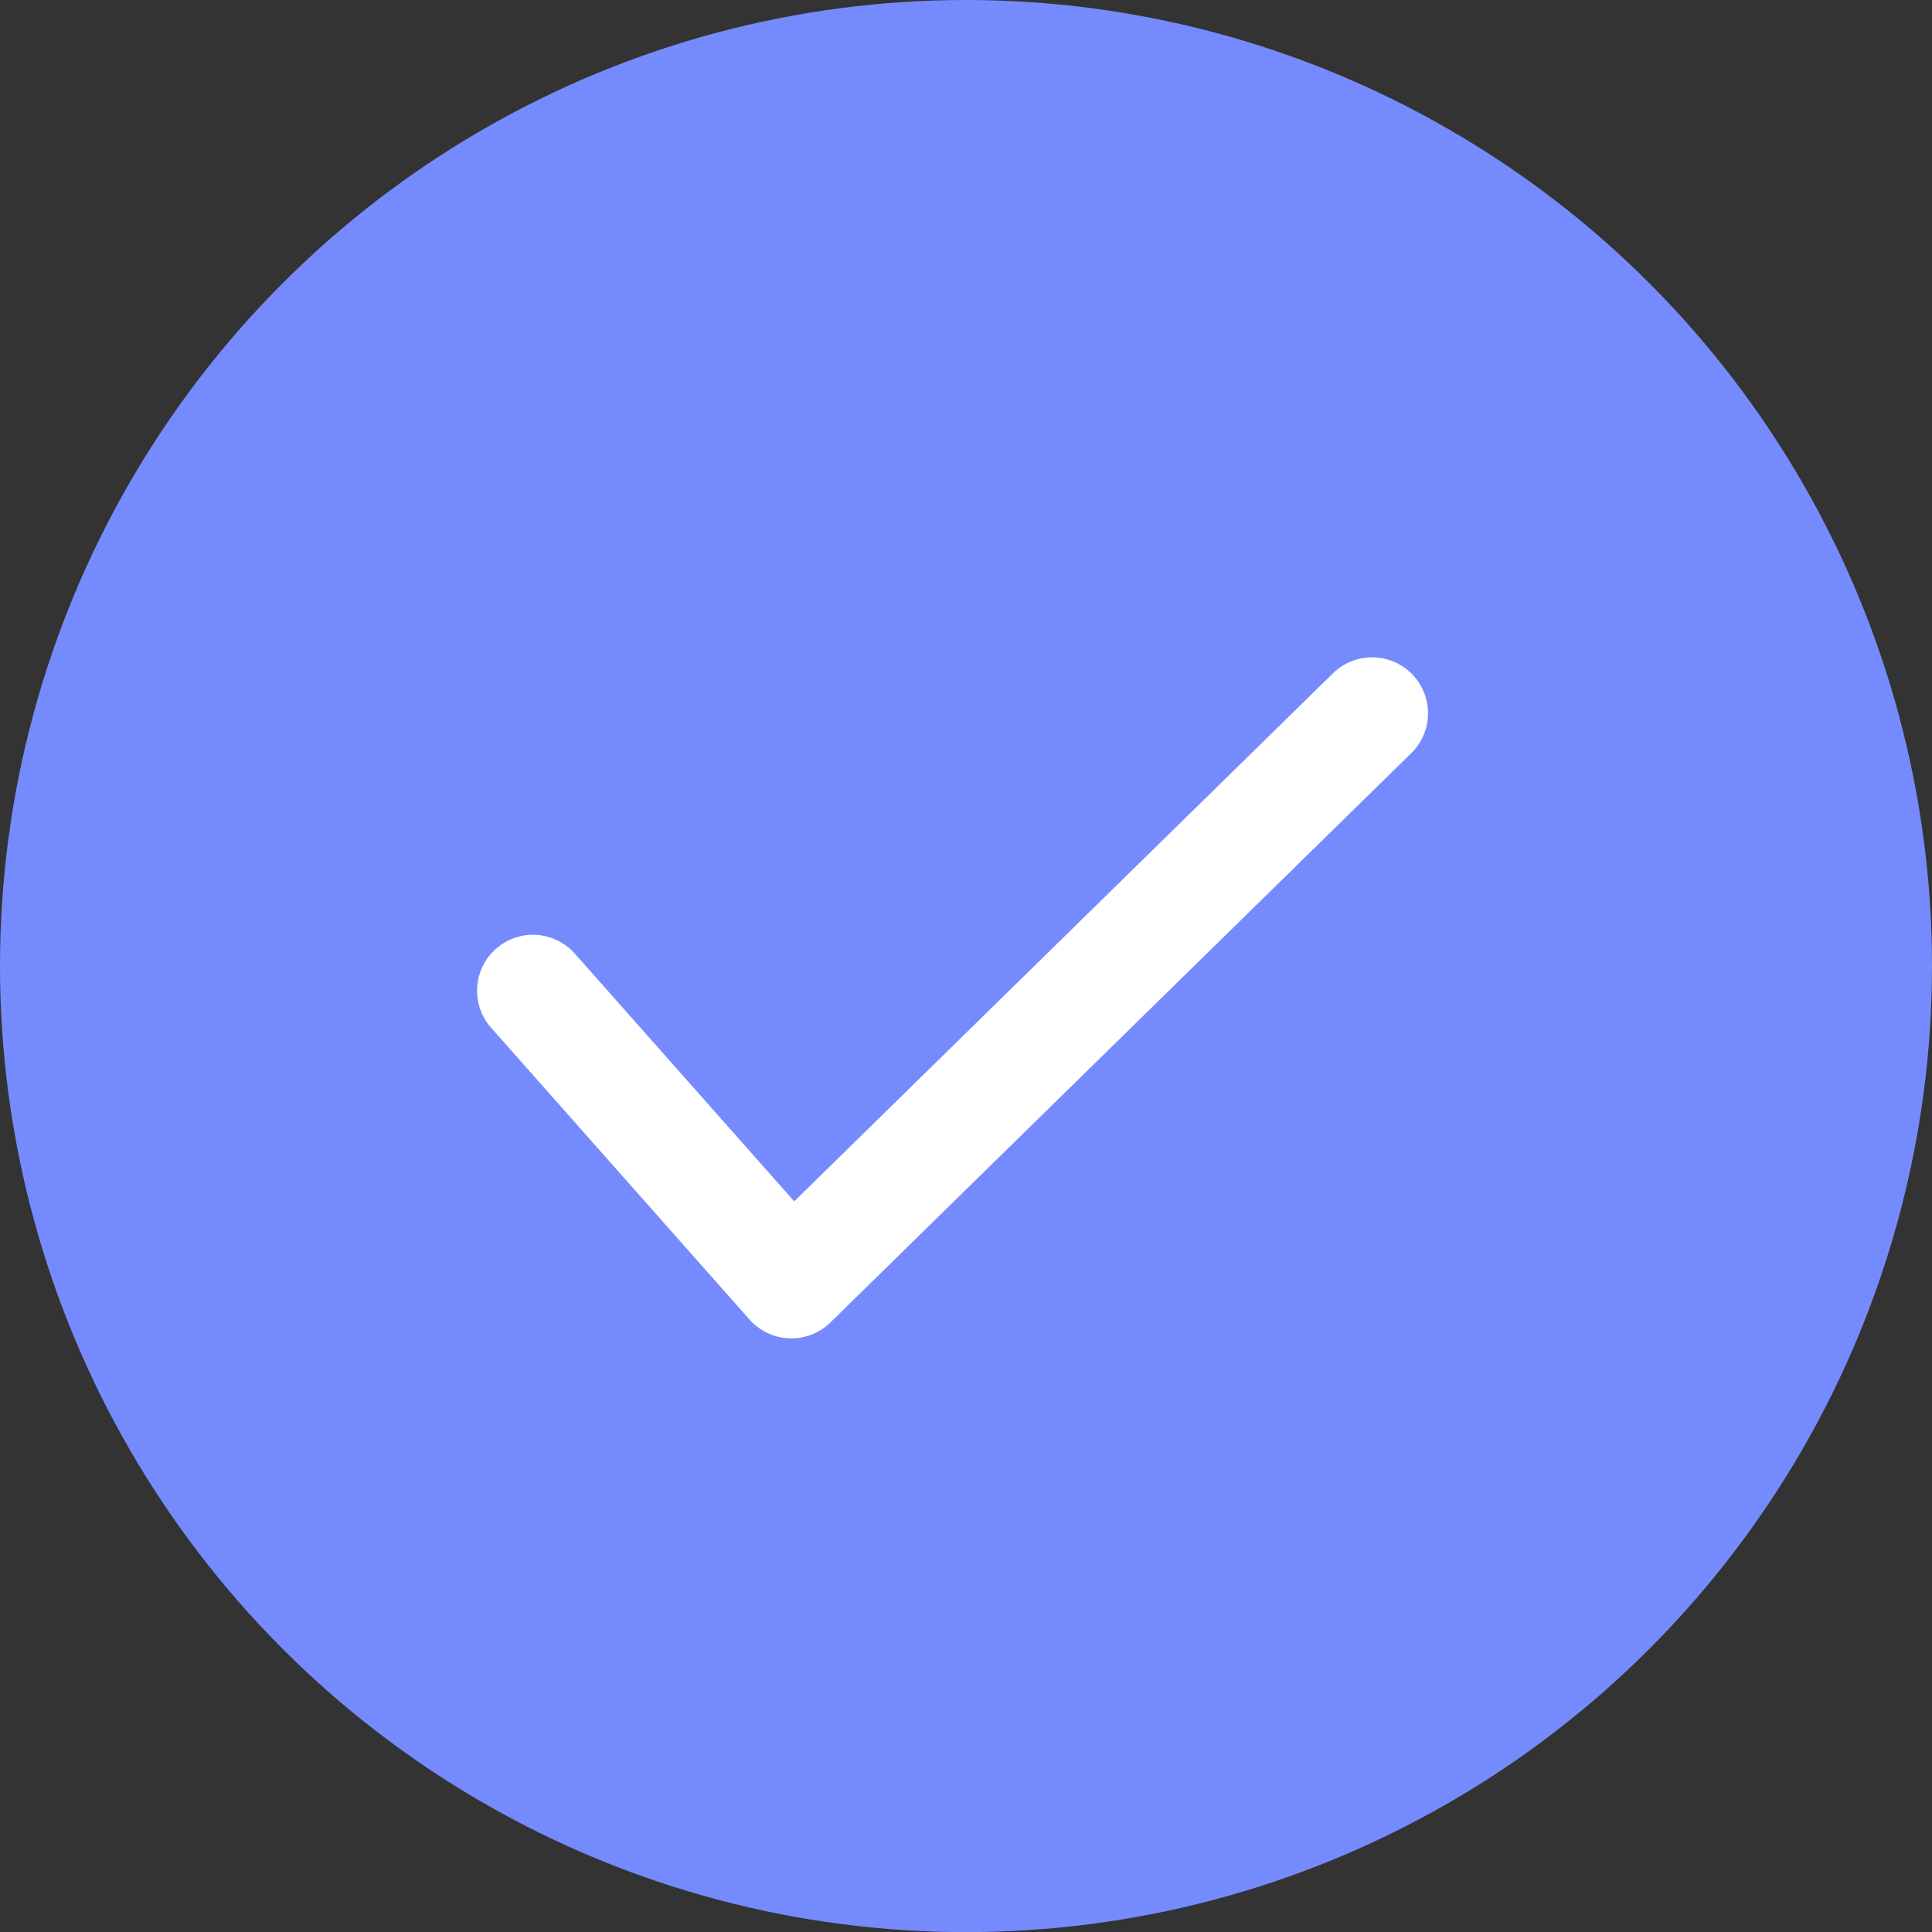 <svg viewBox="0 0 69.106 69.11" height="69.11" width="69.106" xmlns="http://www.w3.org/2000/svg" id="picto-starwax__check">
  <rect x="0" y="0" width="69.106" height="69.11" fill="#333333" stroke="none"/>
  <ellipse fill="#758bfd" transform="translate(0 0)" ry="34.555" rx="34.553" cy="34.555" cx="34.553" data-name="Ellipse 52" id="Ellipse_52"></ellipse>
  <path stroke-width="4" stroke-linejoin="round" stroke-linecap="round" stroke="#fff" fill="none" transform="translate(22704.584 655.675)" d="M-22685.52-620.239l9.242,10.436,20.773-20.36" data-name="Tracé 237" id="Tracé_237"></path>
</svg>
